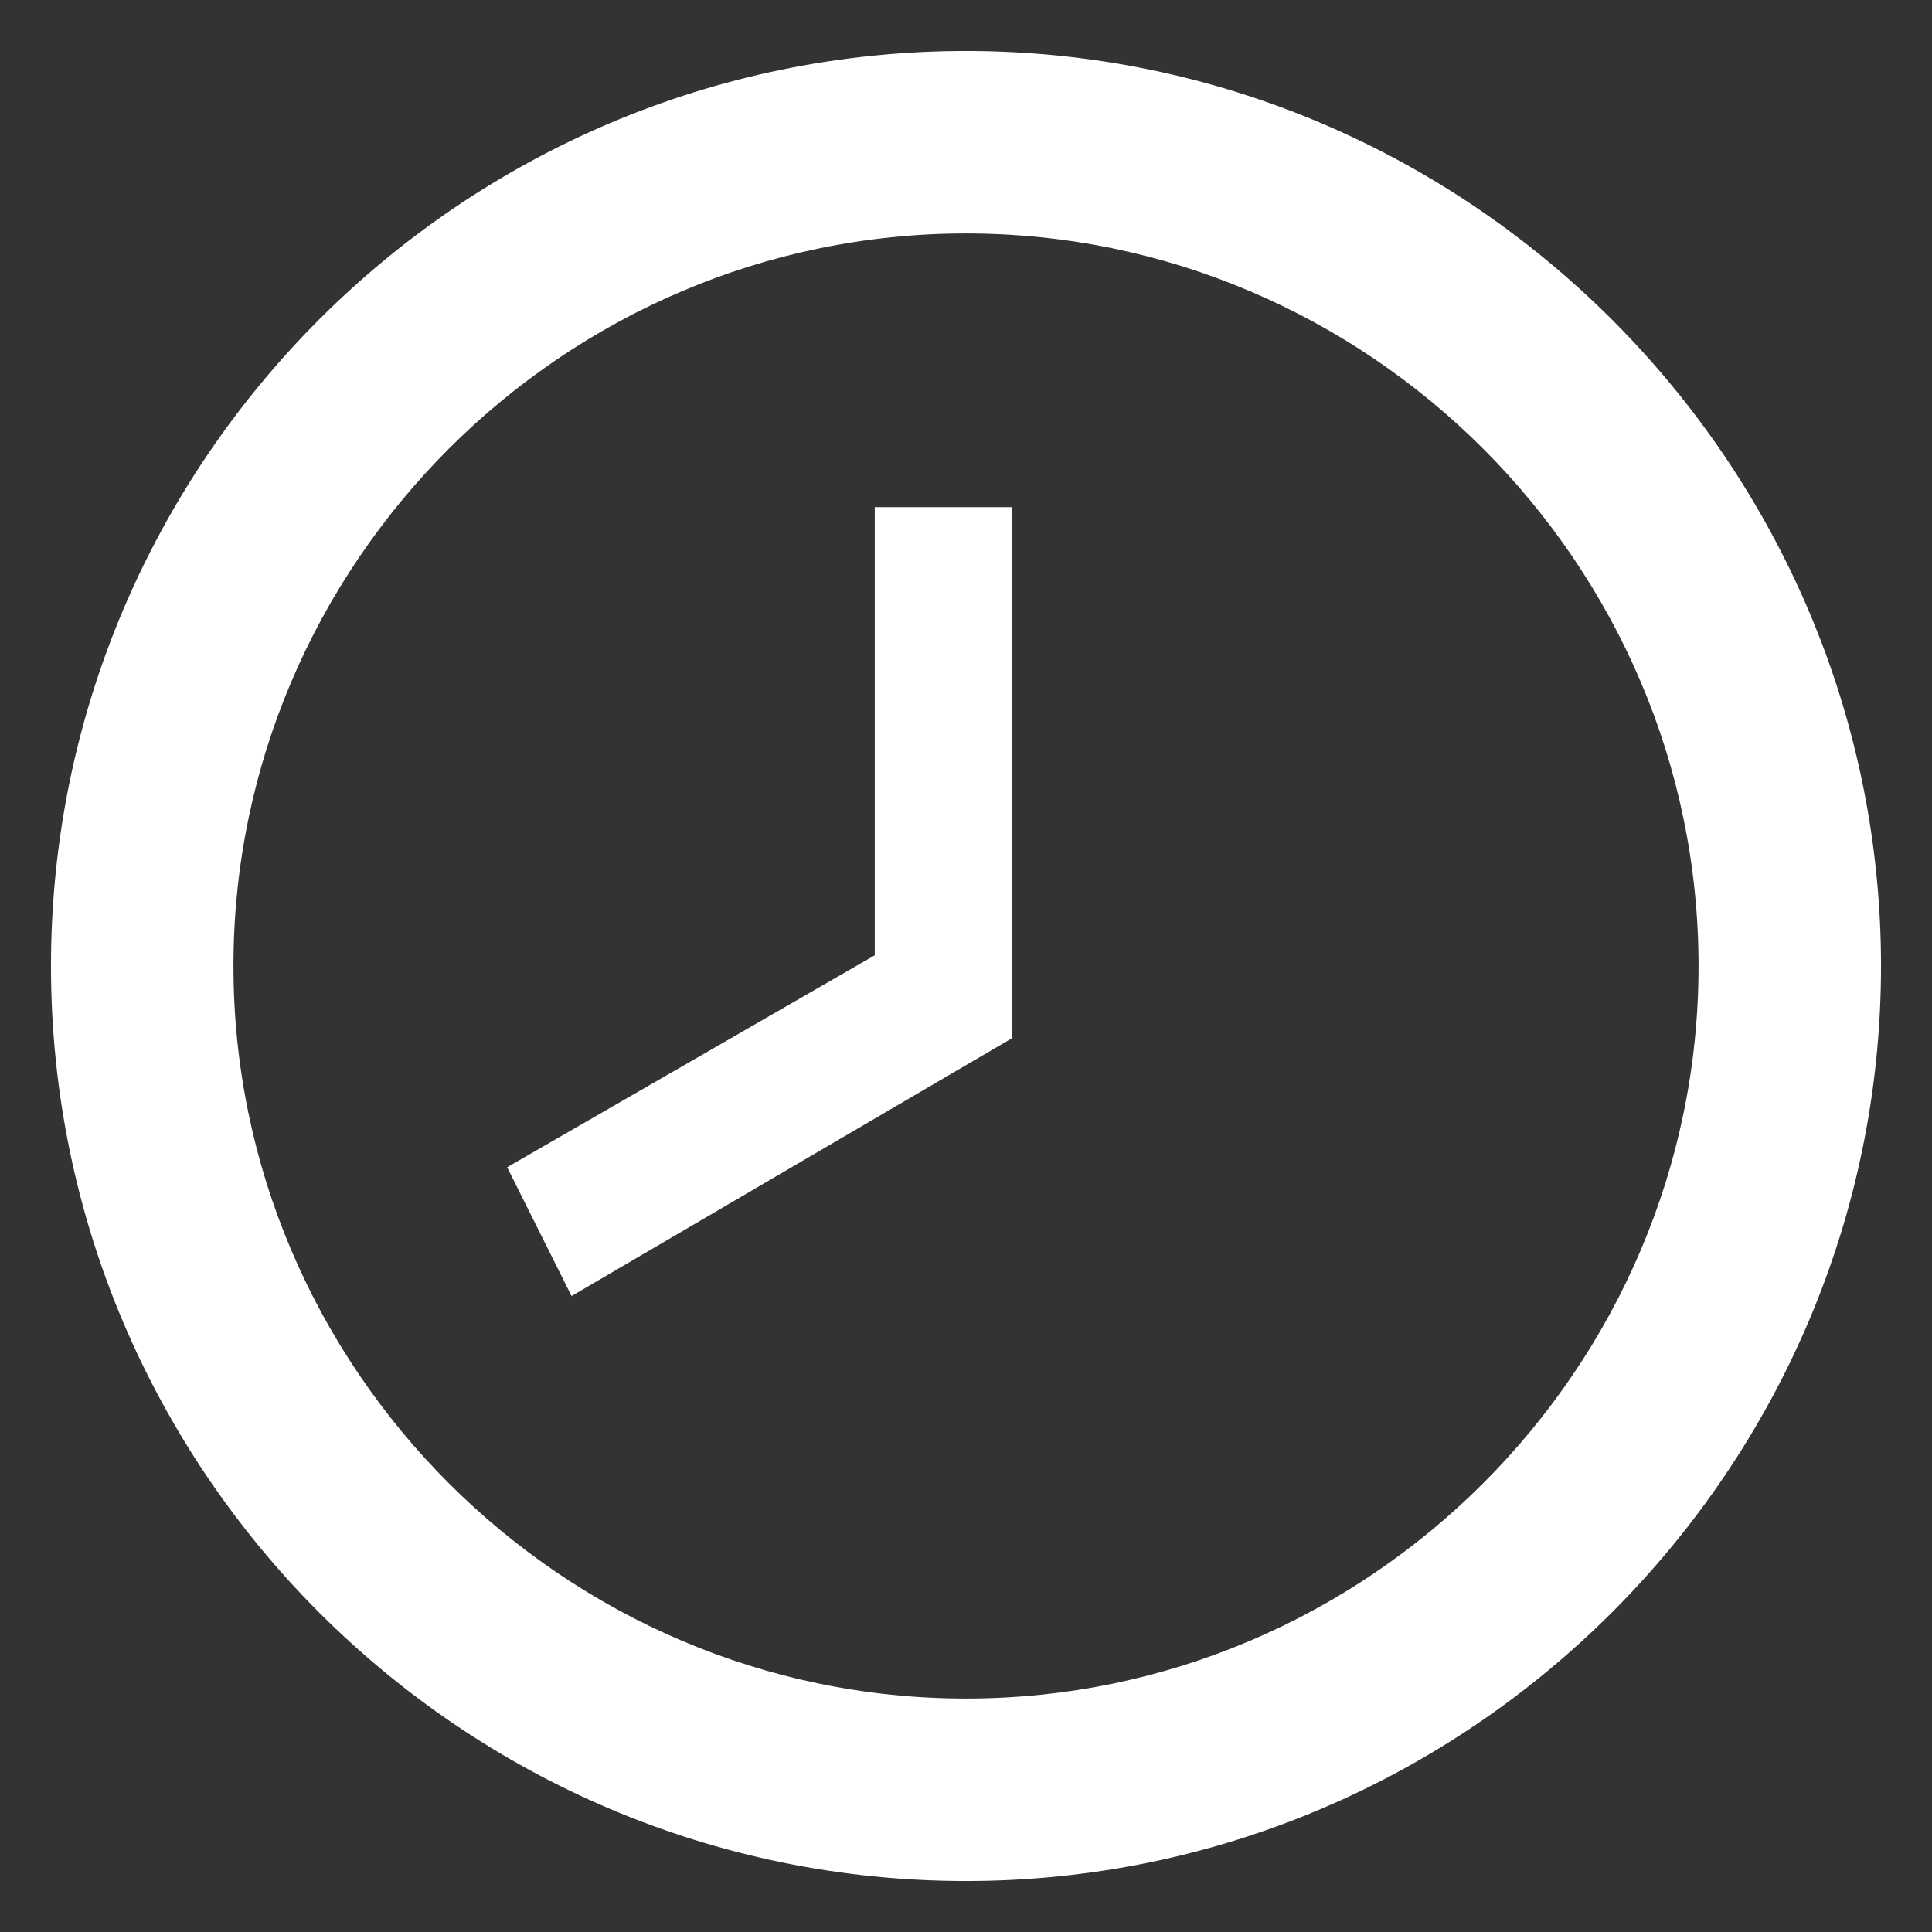 <?xml version="1.0" encoding="utf-8"?>
<!-- Generator: Adobe Illustrator 24.3.0, SVG Export Plug-In . SVG Version: 6.00 Build 0)  -->
<svg version="1.1" id="Calque_1" xmlns="http://www.w3.org/2000/svg" xmlns:xlink="http://www.w3.org/1999/xlink" x="0px" y="0px"
	 viewBox="0 0 72 72" style="enable-background:new 0 0 72 72;" xml:space="preserve">
<rect x="0" y="0" width="72" height="72" fill="#333333" stroke="none"/>
<style type="text/css">
	.st0{fill:#FFFFFF;}
</style>
<path class="st0" d="M36,63.3C51,63.3,63.3,51,63.3,36S51,8.7,36,8.7S8.7,21,8.7,36S21,63.3,36,63.3 M36,1.9
	c18.8,0,34.1,15.4,34.1,34.1S54.8,70.1,36,70.1S1.9,54.8,1.9,36S17.2,1.9,36,1.9 M37.7,38.7l-16.4,9.6l-2.4-4.8l13.7-7.9V18.9h5.1
	V38.7z"/>
</svg>
